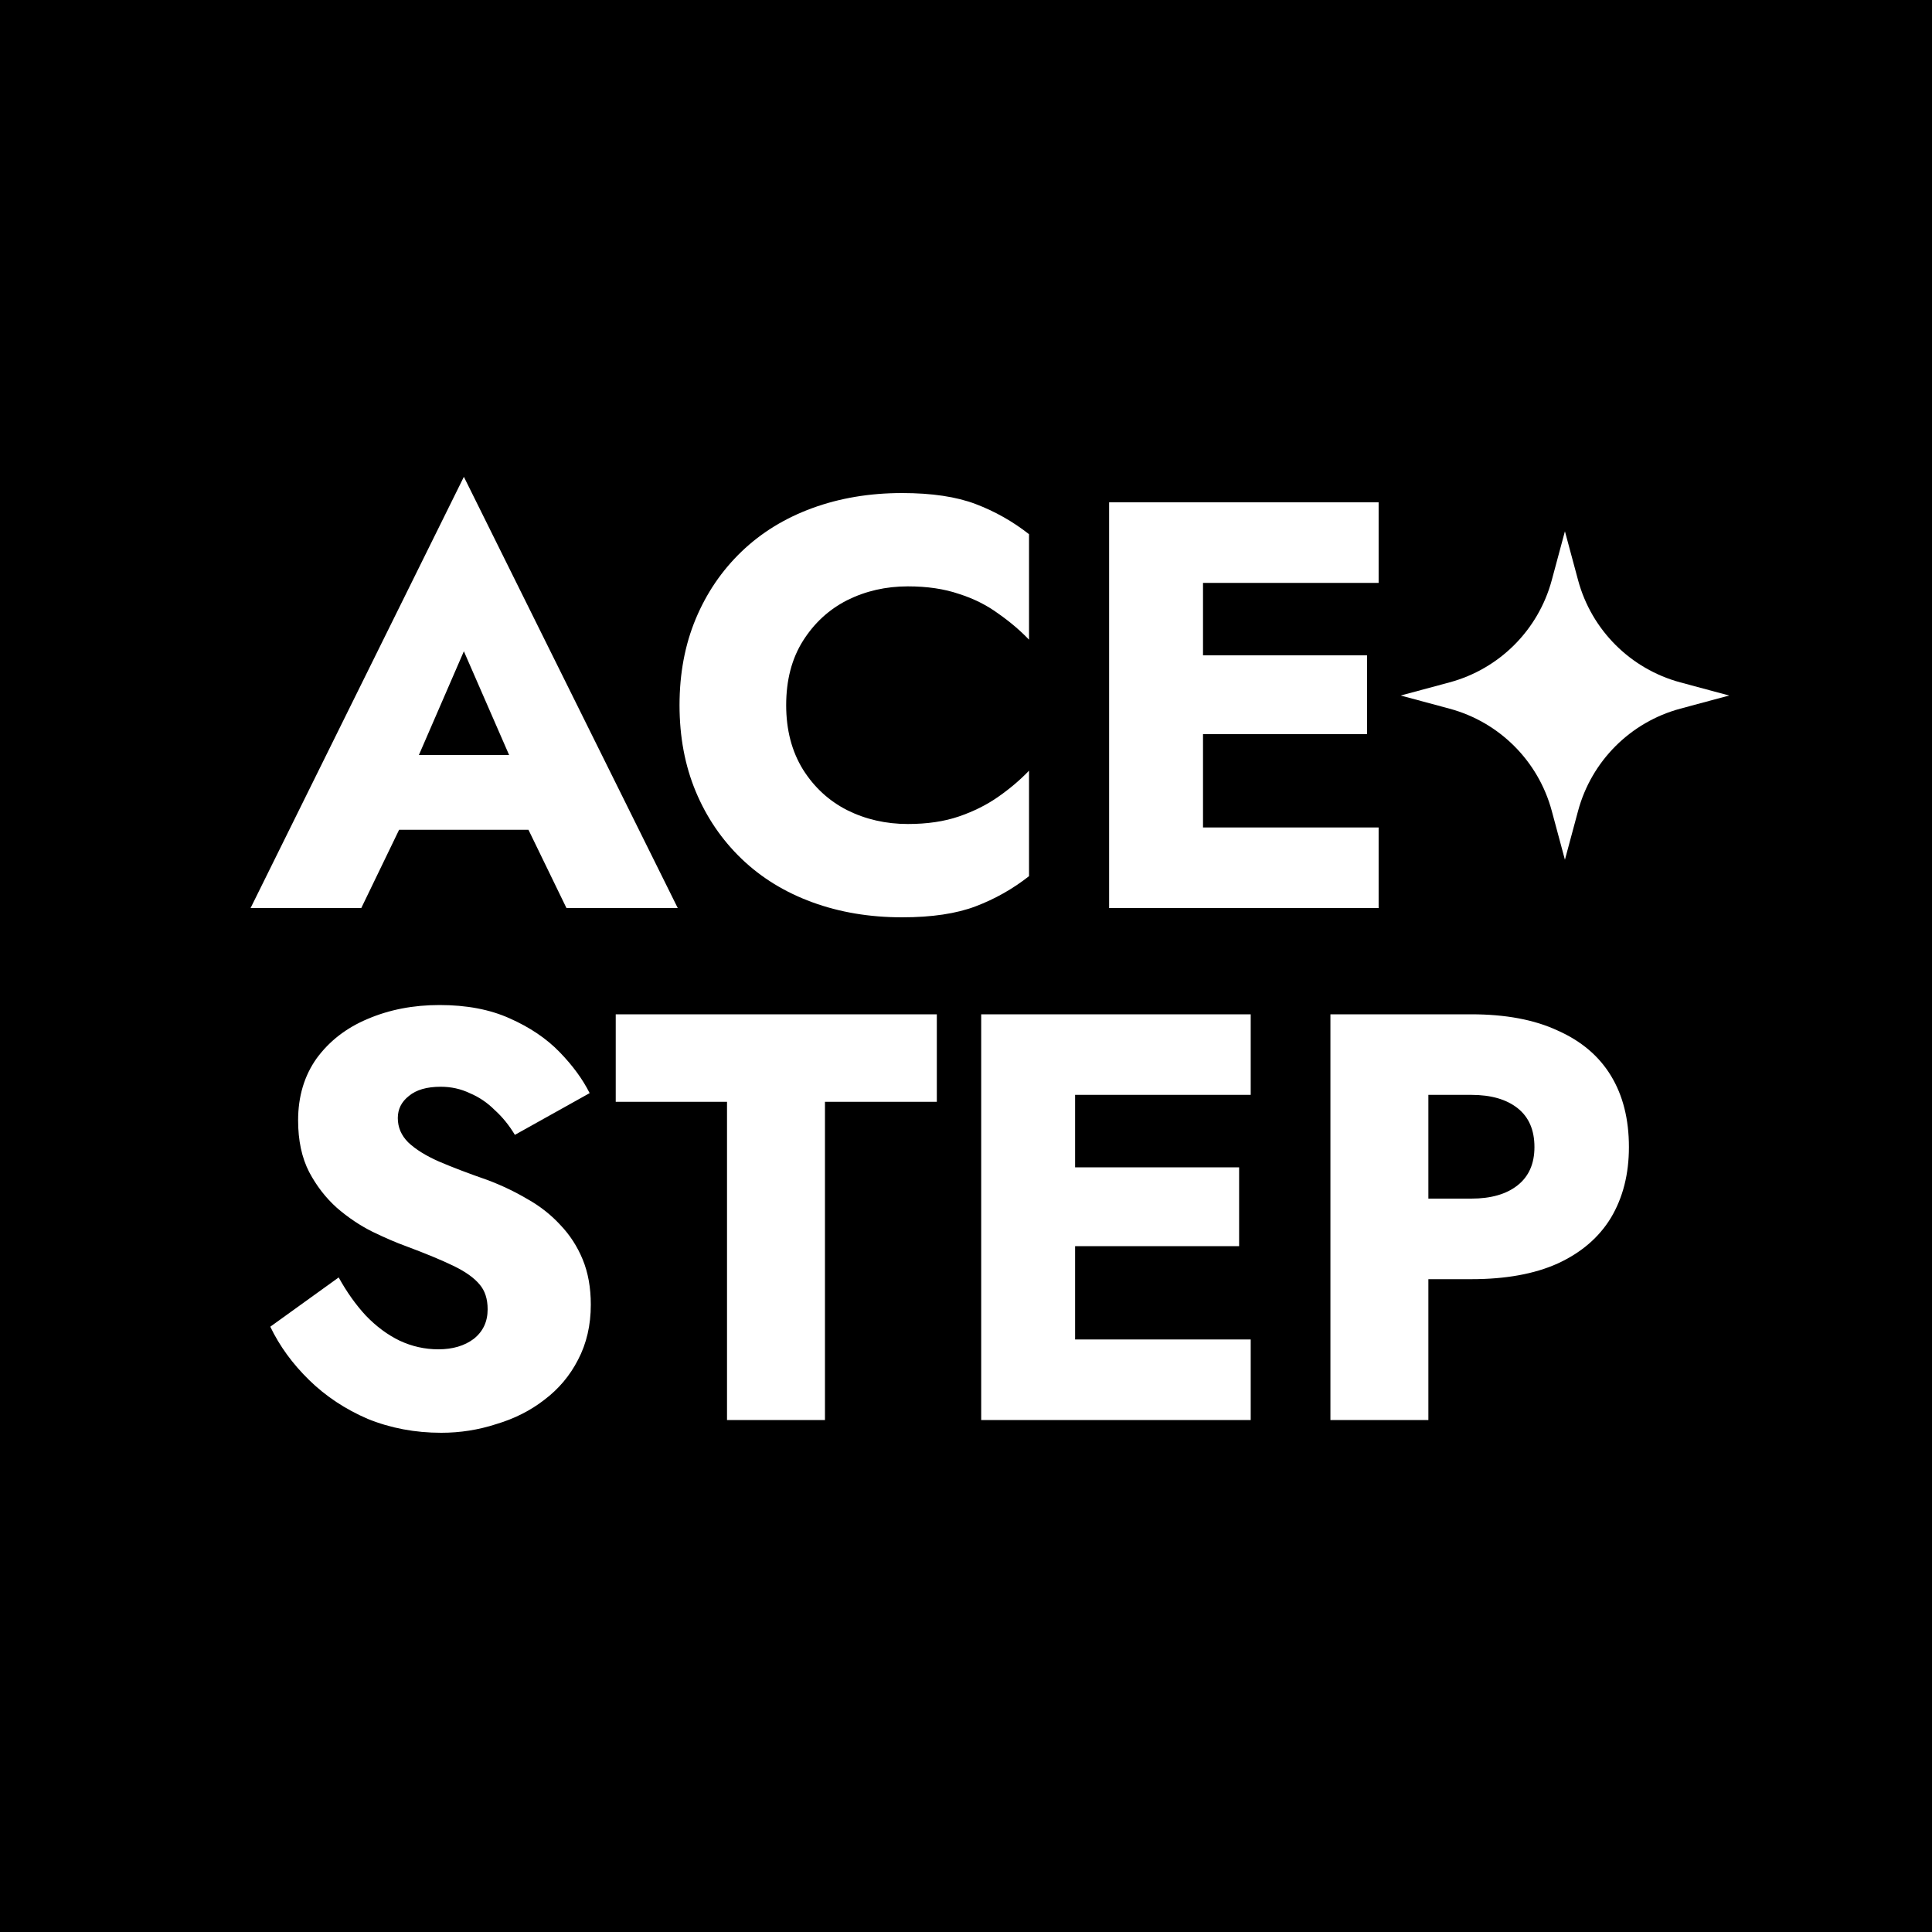 <svg width="400" height="400" viewBox="0 0 400 400" fill="none" xmlns="http://www.w3.org/2000/svg">
<rect width="400" height="400" fill="black" style="fill:black;fill-opacity:1;"/>
<path d="M74.08 171.8L75.52 156.32H117.16L118.48 171.8H74.08ZM96.04 134.84L84.28 161.96L85.24 166.4L74.8 188H51.88L96.04 98.72L140.32 188H117.28L107.2 167.24L107.92 162.08L96.04 134.84ZM162.769 146C162.769 151.12 163.929 155.56 166.249 159.32C168.569 163 171.609 165.8 175.369 167.72C179.209 169.64 183.409 170.6 187.969 170.6C191.969 170.6 195.489 170.08 198.529 169.04C201.569 168 204.289 166.64 206.689 164.96C209.089 163.28 211.209 161.48 213.049 159.56V181.4C209.689 184.04 206.009 186.12 202.009 187.64C198.009 189.16 192.929 189.92 186.769 189.92C180.049 189.92 173.849 188.88 168.169 186.8C162.489 184.72 157.609 181.72 153.529 177.8C149.449 173.88 146.289 169.24 144.049 163.88C141.809 158.52 140.689 152.56 140.689 146C140.689 139.44 141.809 133.48 144.049 128.12C146.289 122.76 149.449 118.12 153.529 114.2C157.609 110.28 162.489 107.28 168.169 105.2C173.849 103.12 180.049 102.08 186.769 102.08C192.929 102.08 198.009 102.84 202.009 104.36C206.009 105.88 209.689 107.96 213.049 110.6V132.44C211.209 130.52 209.089 128.72 206.689 127.04C204.289 125.28 201.569 123.92 198.529 122.96C195.489 121.92 191.969 121.4 187.969 121.4C183.409 121.4 179.209 122.36 175.369 124.28C171.609 126.2 168.569 129 166.249 132.68C163.929 136.36 162.769 140.8 162.769 146ZM243.07 188V171.32H285.43V188H243.07ZM243.07 120.68V104H285.43V120.68H243.07ZM243.07 152V135.68H283.03V152H243.07ZM229.63 104H249.07V188H229.63V104Z" fill="white" style="fill:white;fill-opacity:1;"/>
<path d="M70.12 264.48C71.8 267.52 73.68 270.16 75.76 272.4C77.92 274.64 80.24 276.36 82.72 277.56C85.28 278.76 87.96 279.36 90.76 279.36C93.72 279.36 96.16 278.64 98.08 277.2C100 275.68 100.96 273.64 100.96 271.08C100.96 268.92 100.4 267.2 99.28 265.92C98.16 264.56 96.36 263.28 93.88 262.08C91.4 260.88 88.12 259.52 84.04 258C82.04 257.28 79.72 256.28 77.08 255C74.52 253.72 72.08 252.08 69.76 250.08C67.44 248 65.52 245.52 64 242.64C62.48 239.68 61.72 236.12 61.72 231.96C61.72 227 63 222.72 65.56 219.12C68.2 215.52 71.72 212.8 76.12 210.96C80.6 209.04 85.56 208.08 91 208.08C96.6 208.08 101.44 209 105.52 210.84C109.68 212.68 113.12 215 115.84 217.8C118.56 220.6 120.64 223.44 122.08 226.32L106.6 234.96C105.4 232.96 104 231.24 102.4 229.8C100.88 228.28 99.16 227.12 97.24 226.32C95.4 225.44 93.4 225 91.24 225C88.36 225 86.16 225.64 84.64 226.92C83.12 228.12 82.36 229.64 82.36 231.48C82.36 233.4 83.08 235.08 84.52 236.52C86.04 237.96 88.16 239.28 90.88 240.48C93.68 241.68 97.04 242.96 100.96 244.32C103.92 245.44 106.68 246.76 109.24 248.28C111.8 249.72 114.04 251.48 115.96 253.56C117.96 255.64 119.52 258.04 120.64 260.76C121.76 263.48 122.32 266.6 122.32 270.12C122.32 274.36 121.44 278.16 119.68 281.52C118 284.8 115.68 287.56 112.72 289.8C109.84 292.04 106.52 293.72 102.76 294.84C99.08 296.04 95.28 296.64 91.36 296.64C85.92 296.64 80.84 295.68 76.12 293.76C71.48 291.76 67.44 289.08 64 285.72C60.56 282.36 57.88 278.68 55.96 274.68L70.12 264.48ZM127.48 228.12V210H193.96V228.12H170.8V294H150.52V228.12H127.48ZM216.586 294V277.32H258.946V294H216.586ZM216.586 226.68V210H258.946V226.68H216.586ZM216.586 258V241.68H256.546V258H216.586ZM203.146 210H222.586V294H203.146V210ZM275.45 210H295.73V294H275.45V210ZM288.17 226.68V210H304.61C311.73 210 317.69 211.12 322.49 213.36C327.37 215.52 331.05 218.64 333.53 222.72C336.01 226.8 337.25 231.72 337.25 237.48C337.25 243.08 336.01 247.96 333.53 252.12C331.05 256.2 327.37 259.36 322.49 261.6C317.69 263.76 311.73 264.84 304.61 264.84H288.17V248.16H304.61C308.69 248.16 311.89 247.24 314.21 245.4C316.53 243.56 317.69 240.92 317.69 237.48C317.69 233.96 316.53 231.28 314.21 229.44C311.89 227.6 308.69 226.68 304.61 226.68H288.17Z" fill="white" style="fill:white;fill-opacity:1;"/>
<path d="M324 110L326.722 120.109C329.502 130.434 337.566 138.498 347.891 141.278L358 144L347.891 146.722C337.566 149.502 329.502 157.566 326.722 167.891L324 178L321.278 167.891C318.498 157.566 310.434 149.502 300.109 146.722L290 144L300.109 141.278C310.434 138.498 318.498 130.434 321.278 120.109L324 110Z" fill="white" style="fill:white;fill-opacity:1;"/>
</svg>
